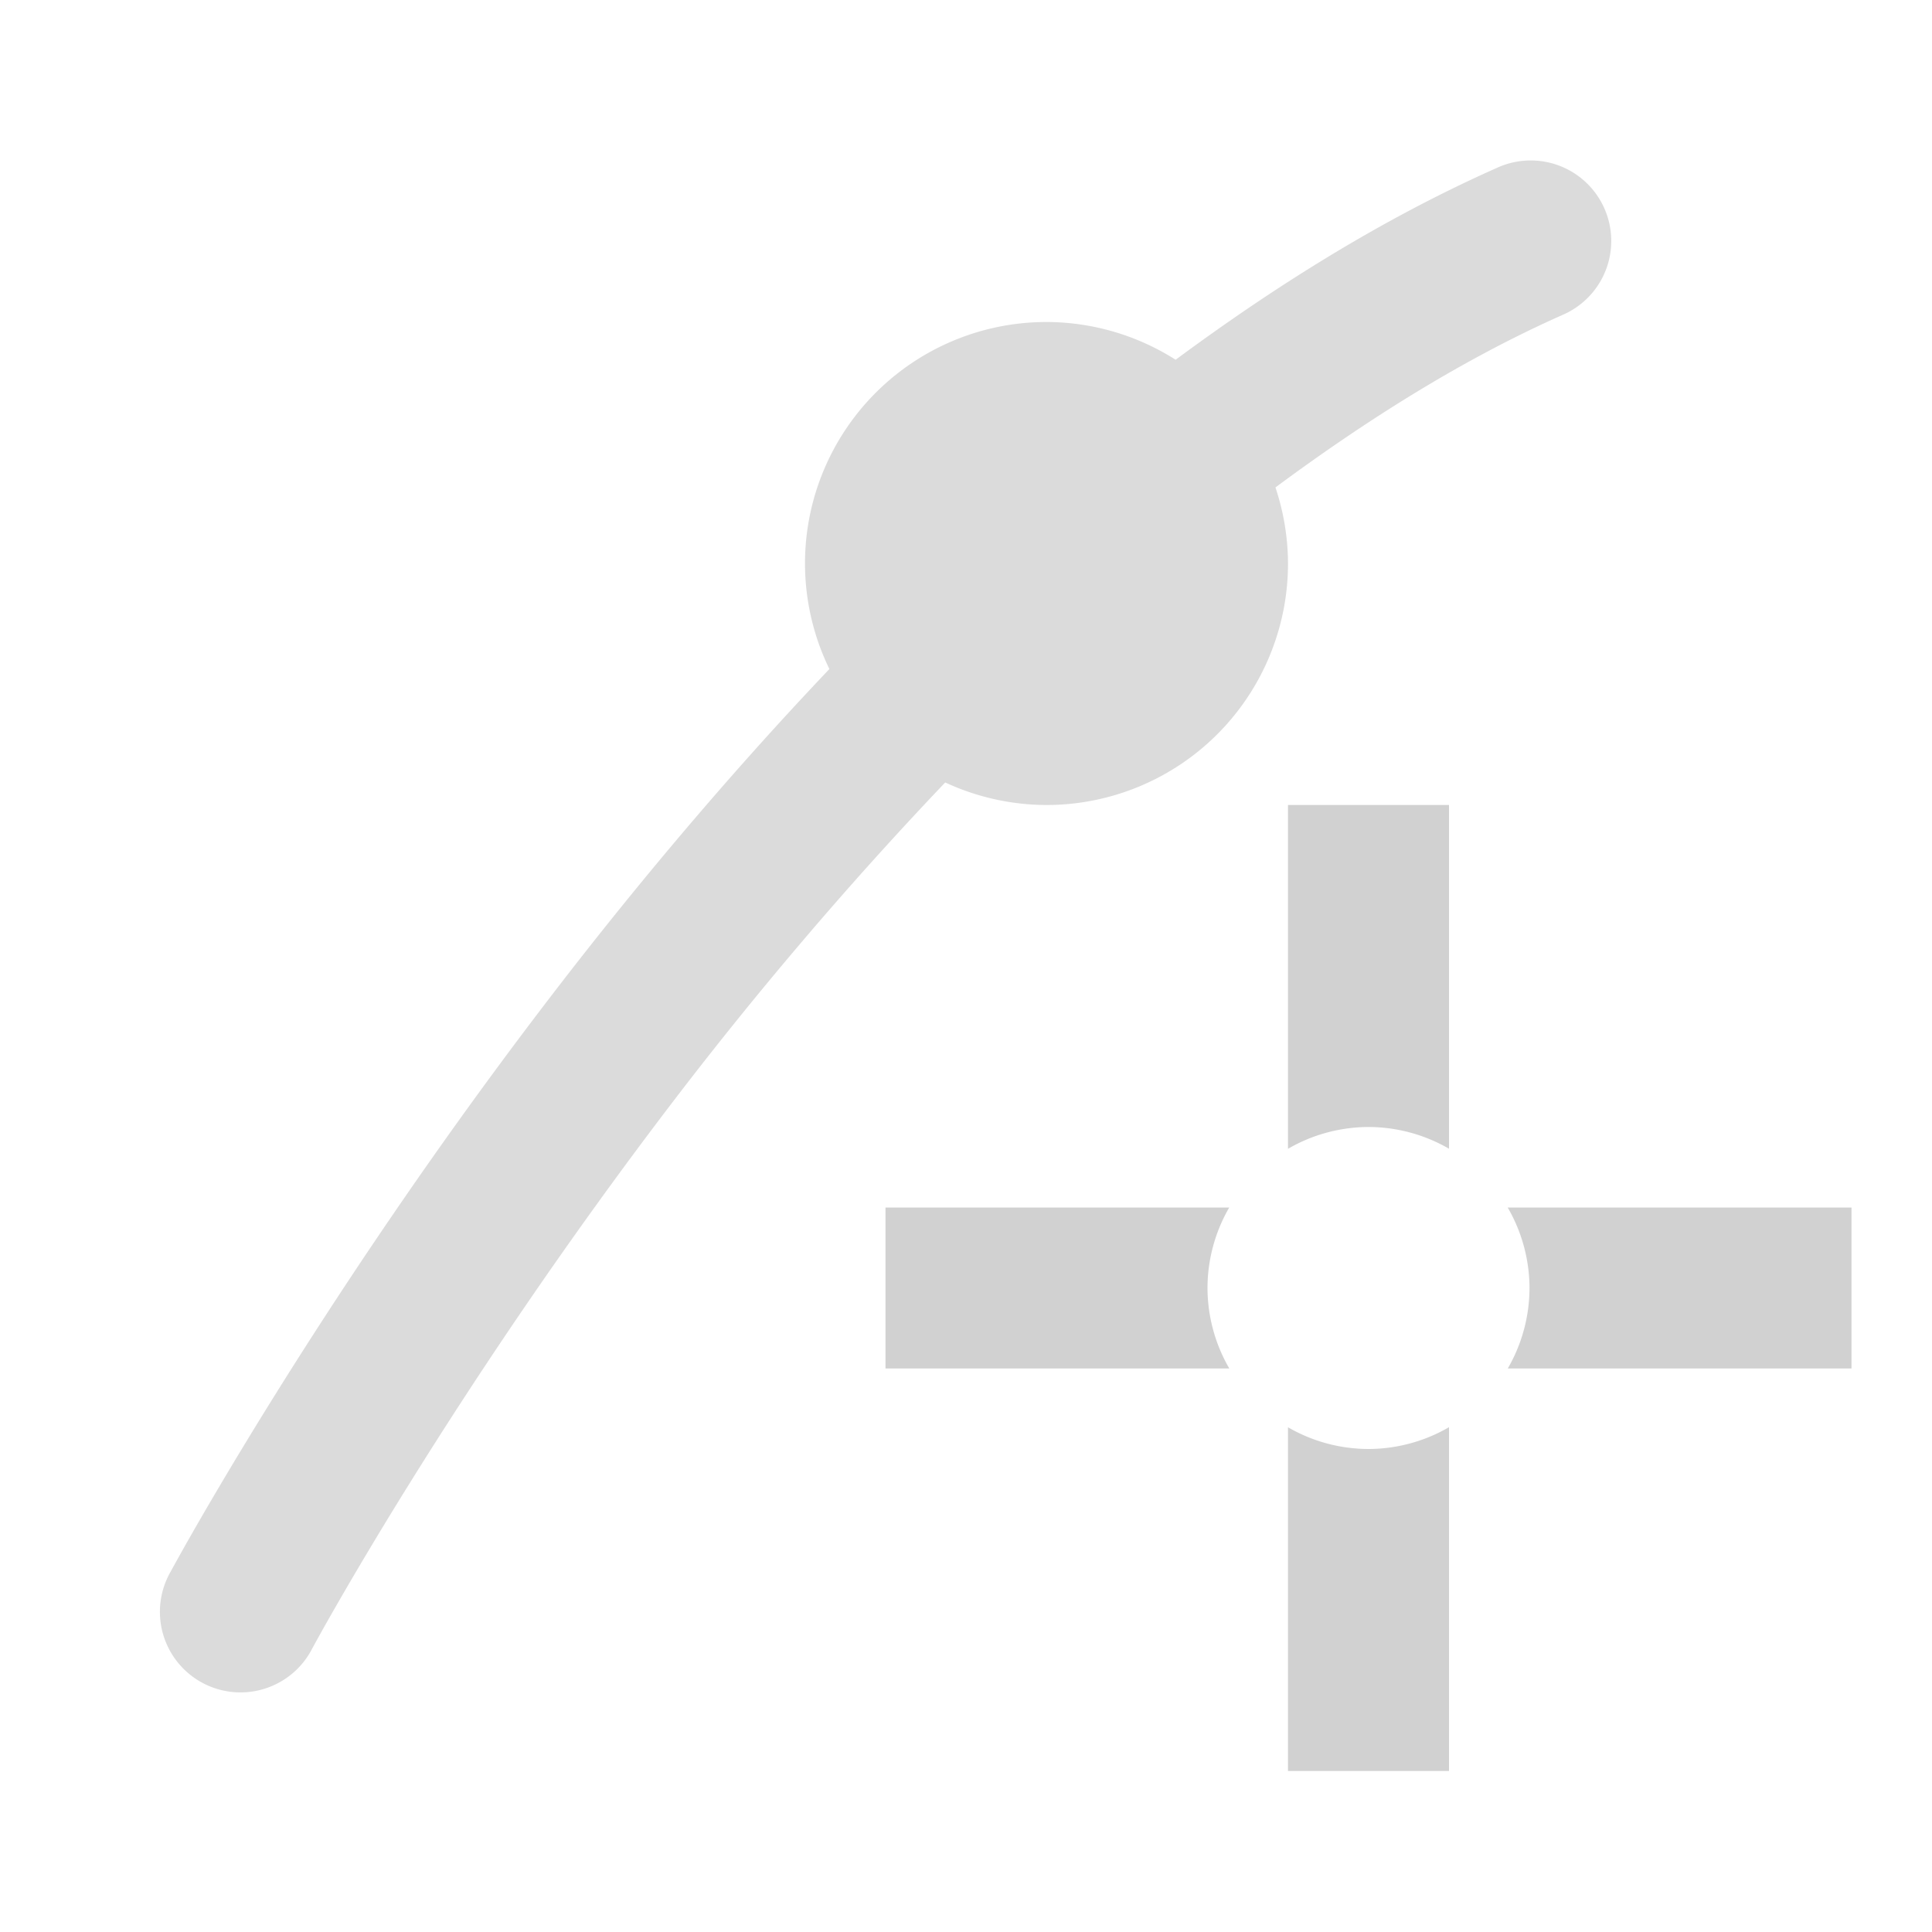 <?xml version="1.0" encoding="UTF-8" standalone="no"?>
<!-- Created with Inkscape (http://www.inkscape.org/) -->

<svg
   width="24px"
   height="24px"
   viewBox="0 0 24 24"
   version="1.1"
   id="SVGRoot"
   xmlns="http://www.w3.org/2000/svg"
   xmlns:svg="http://www.w3.org/2000/svg"
   xmlns:rdf="http://www.w3.org/1999/02/22-rdf-syntax-ns#"
   xmlns:cc="http://creativecommons.org/ns#"
   xmlns:dc="http://purl.org/dc/elements/1.1/">
  <defs
     id="defs815" />
  <g
     id="layer1">
    <path
       style="opacity:0.9;vector-effect:none;fill:#cccccc;fill-opacity:1.0;fill-rule:nonzero;stroke:none;stroke-width:1;stroke-linecap:square;stroke-linejoin:round;stroke-miterlimit:4;stroke-dasharray:1, 2;stroke-dashoffset:0;stroke-opacity:1;paint-order:normal"
       d="m 16,10 v 4.271 A 2,2 0 0 1 17,14 2,2 0 0 1 18,14.27 V 10 Z m 2,7.729 A 2,2 0 0 1 17,18 2,2 0 0 1 16,17.73 V 22 h 2 z"
       id="rect825" />
    <path
       style="opacity:0.9;vector-effect:none;fill:#cccccc;fill-opacity:1.0;fill-rule:nonzero;stroke:none;stroke-width:1;stroke-linecap:square;stroke-linejoin:round;stroke-miterlimit:4;stroke-dasharray:1, 2;stroke-dashoffset:0;stroke-opacity:1;paint-order:normal"
       d="m 11,15 v 2 h 4.271 A 2,2 0 0 1 15,16 2,2 0 0 1 15.27,15 Z m 7.729,0 A 2,2 0 0 1 19,16 2,2 0 0 1 18.73,17 H 23 v -2 z"
       id="rect829" />
    <path
       style="color:#000000;font-style:normal;font-variant:normal;font-weight:normal;font-stretch:normal;font-size:medium;line-height:normal;font-family:sans-serif;font-variant-ligatures:normal;font-variant-position:normal;font-variant-caps:normal;font-variant-numeric:normal;font-variant-alternates:normal;font-feature-settings:normal;text-indent:0;text-align:start;text-decoration:none;text-decoration-line:none;text-decoration-style:solid;text-decoration-color:#000000;letter-spacing:normal;word-spacing:normal;text-transform:none;writing-mode:lr-tb;direction:ltr;text-orientation:mixed;dominant-baseline:auto;baseline-shift:baseline;text-anchor:start;white-space:normal;shape-padding:0;clip-rule:nonzero;display:inline;overflow:visible;visibility:visible;opacity:0.7;isolation:auto;mix-blend-mode:normal;color-interpolation:sRGB;color-interpolation-filters:linearRGB;solid-color:#000000;solid-opacity:1;vector-effect:none;fill:#cccccc;fill-opacity:1.0;fill-rule:nonzero;stroke:none;stroke-width:2;stroke-linecap:round;stroke-linejoin:round;stroke-miterlimit:4;stroke-dasharray:none;stroke-dashoffset:0;stroke-opacity:1;paint-order:normal;color-rendering:auto;image-rendering:auto;shape-rendering:auto;text-rendering:auto;enable-background:accumulate"
       d="m 19.051,1.994 a 1,1 0 0 0 -0.457,0.092 c -1.398,0.621 -2.726,1.448 -3.99,2.383 A 3,3 0 0 0 13,4 3,3 0 0 0 10,7 3,3 0 0 0 10.303,8.311 C 9.022,9.659 7.854,11.057 6.832,12.391 3.907,16.207 2.119,19.525 2.119,19.525 a 1.001,1.001 0 1 0 1.762,0.949 c 0,0 1.713,-3.181 4.537,-6.865 0.982,-1.281 2.107,-2.612 3.324,-3.889 A 3,3 0 0 0 13,10 3,3 0 0 0 16,7 3,3 0 0 0 15.844,6.055 c 1.153,-0.854 2.343,-1.599 3.562,-2.141 A 1,1 0 0 0 19.051,1.994 Z"
       id="path853" />
    <g
       id="g1013"
       transform="translate(52.5,-14.5)"
       style="opacity:0.7;fill:#cccccc;fill-opacity:1.0;stroke:none">
      <path
         id="path1448-3-7"
         d="M -0.5,16 C -1.331,16 -2,16.669 -2,17.5 v 5.846 C -1.544,23.129 -1.04,23 -0.5,23 0.04,23 0.544,23.129 1,23.346 V 17.5 C 1,16.669 0.331,16 -0.5,16 Z m -9,9 c -0.831,0 -1.5,0.669 -1.5,1.5 0,0.831 0.669,1.5 1.5,1.5 h 5.846 C -3.871,27.544 -4,27.04 -4,26.5 -4,25.96 -3.871,25.456 -3.654,25 Z M 2.654,25 C 2.871,25.456 3,25.96 3,26.5 3,27.04 2.871,27.544 2.654,28 H 8.5 C 9.331,28 10,27.331 10,26.5 10,25.669 9.331,25 8.5,25 Z M -2,29.654 V 35.5 C -2,36.331 -1.331,37 -0.5,37 0.331,37 1,36.331 1,35.5 V 29.654 C 0.544,29.871 0.04,30 -0.5,30 -1.04,30 -1.544,29.871 -2,29.654 Z"
         style="opacity:1;fill:#cccccc;fill-opacity:1.0;stroke:none;stroke-width:1;stroke-linecap:butt;stroke-linejoin:miter;stroke-miterlimit:4;stroke-dasharray:none;stroke-opacity:1;paint-order:normal" />
    </g>
    <circle
       r="3"
       cy="5"
       cx="45"
       id="circle883"
       style="opacity:0.9;fill:#cccccc;fill-opacity:1.0;fill-rule:nonzero;stroke:none;stroke-width:1;stroke-linecap:round;stroke-linejoin:miter;stroke-miterlimit:4;stroke-dasharray:none;stroke-opacity:1;paint-order:normal" />
  </g>
</svg>
